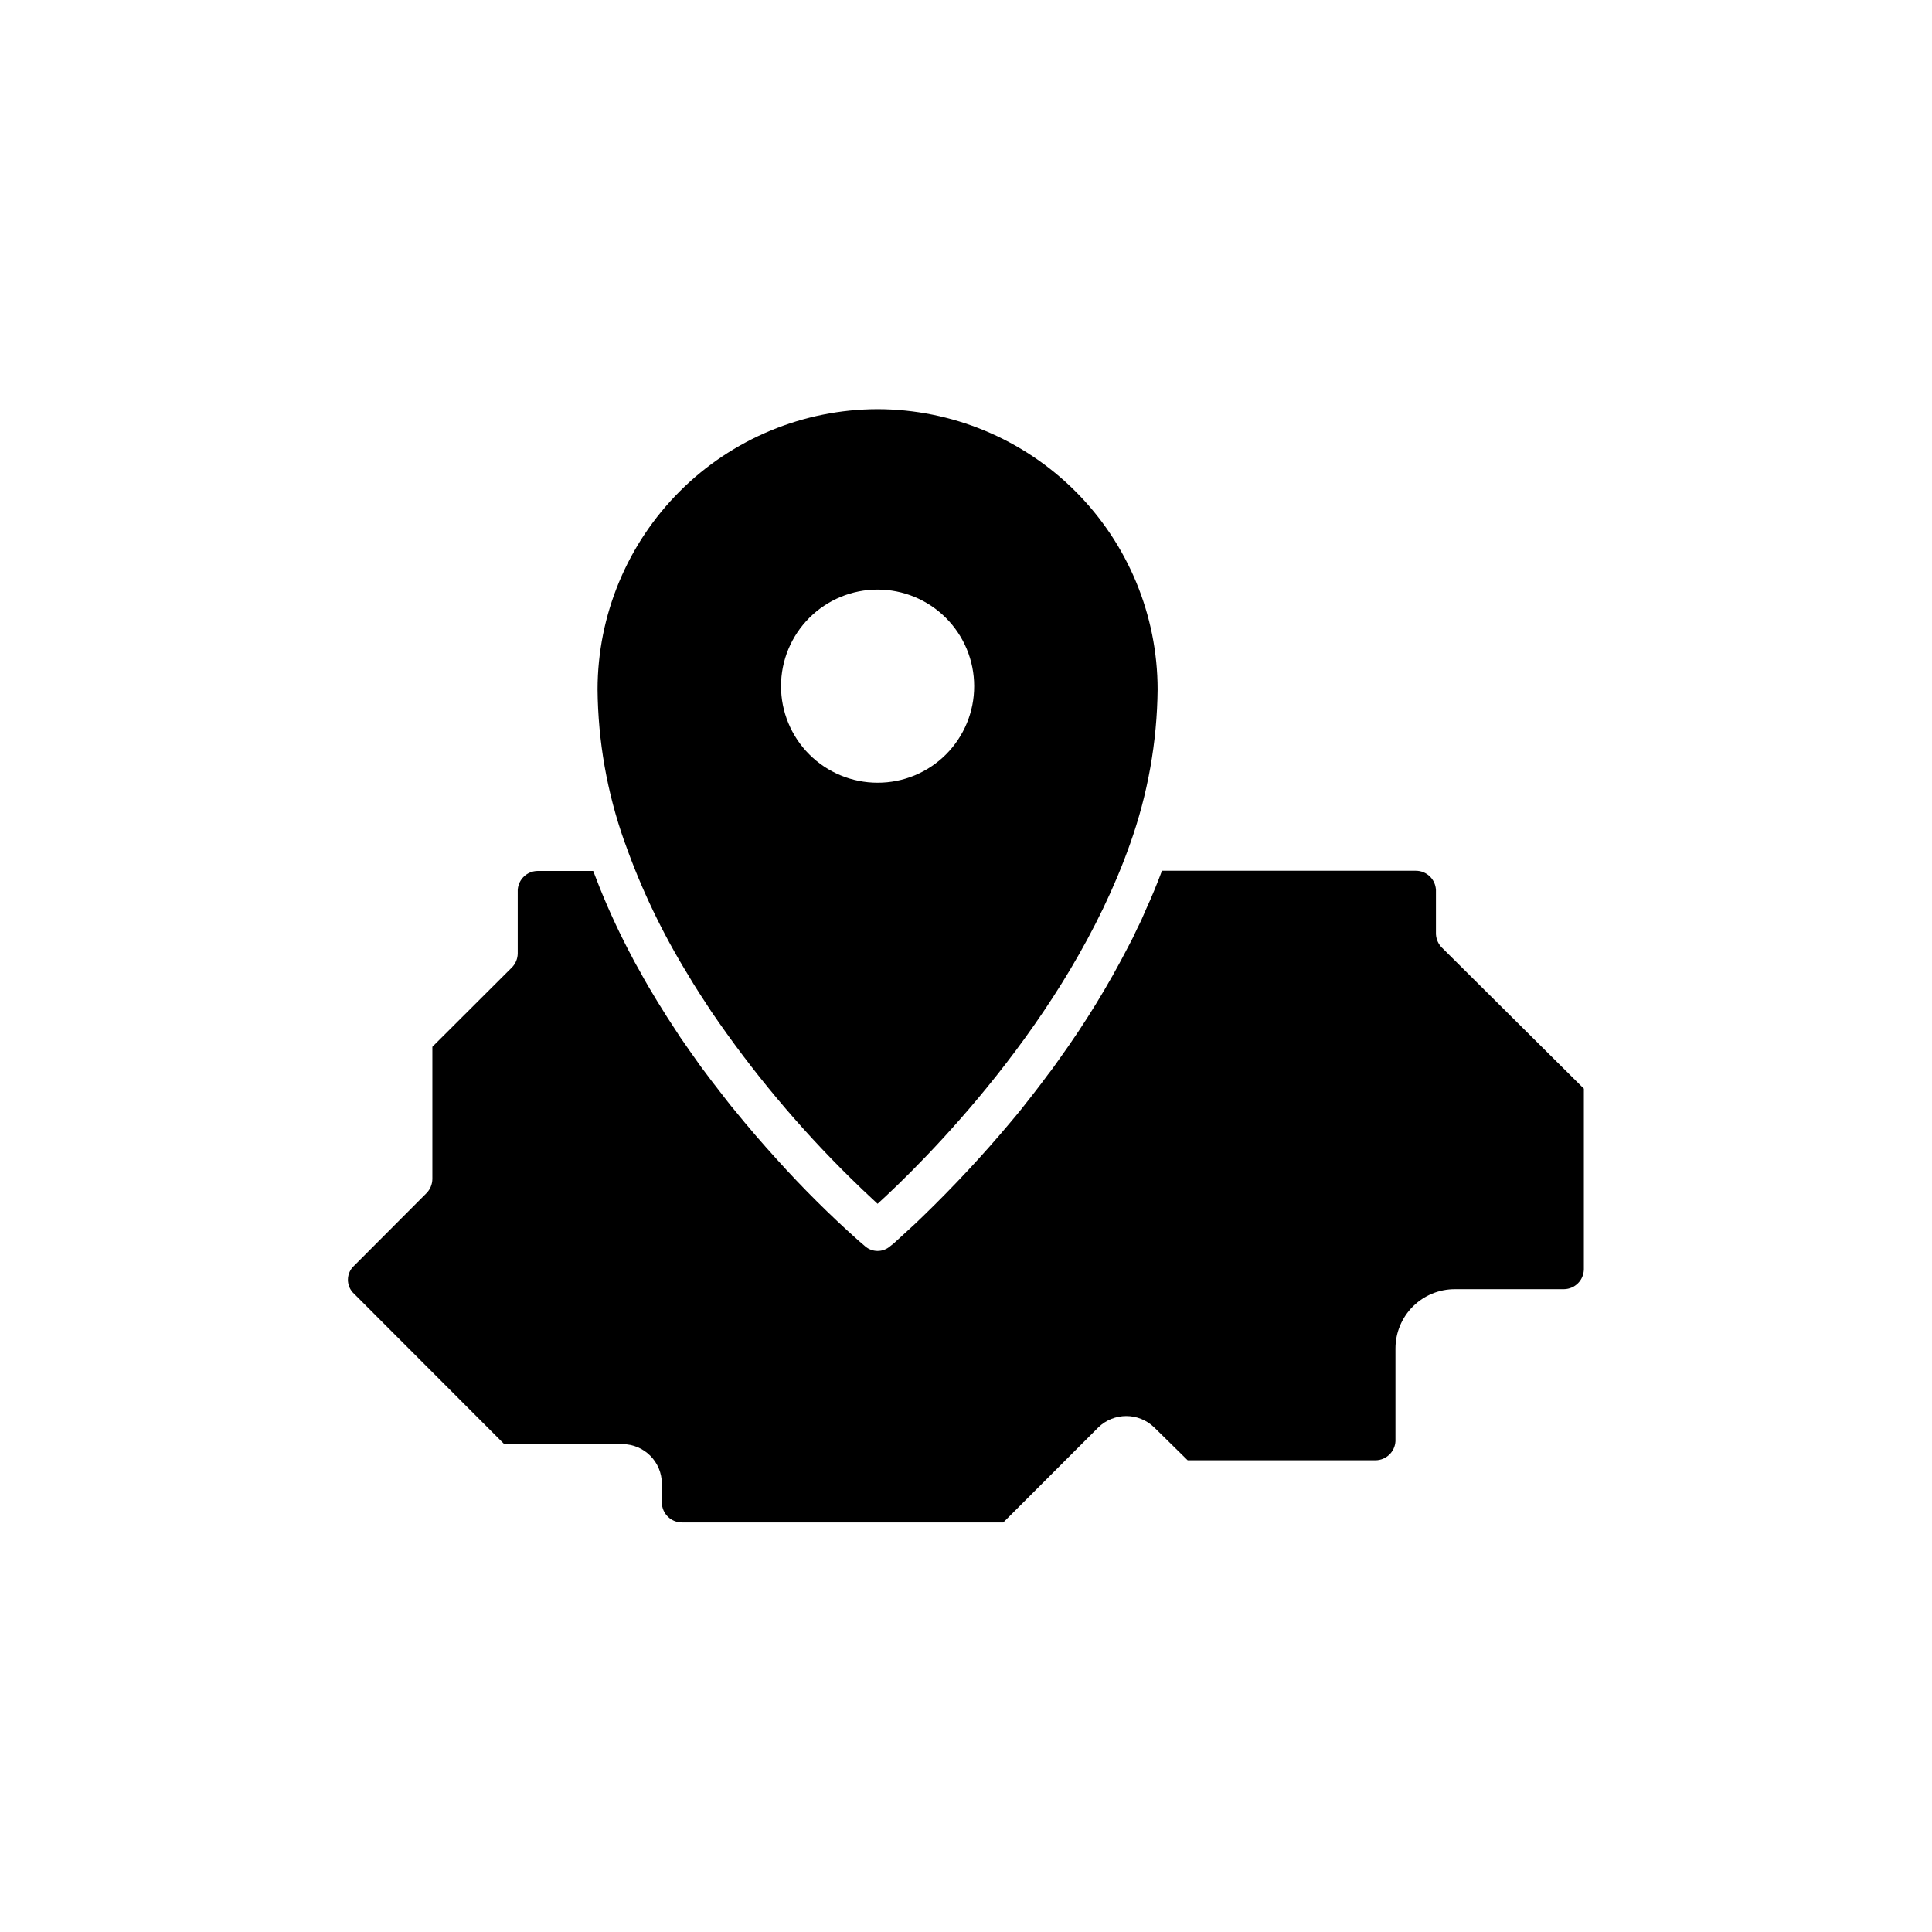 <?xml version="1.0" encoding="UTF-8"?>
<!-- The Best Svg Icon site in the world: iconSvg.co, Visit us! https://iconsvg.co -->
<svg fill="#000000" width="800px" height="800px" version="1.1" viewBox="144 144 512 512" xmlns="http://www.w3.org/2000/svg">
 <g>
  <path d="m376.57 252.43c-19.676 0.039-38.539 7.879-52.449 21.797s-21.734 32.785-21.762 52.465c0.121 13.734 2.523 27.355 7.106 40.305 0.07 0.223 0.152 0.441 0.25 0.652 4.297 12.086 9.855 23.688 16.578 34.613 1.965 3.375 4.133 6.602 6.195 9.773 10.809 15.859 23.145 30.625 36.828 44.082l3.324 3.223 3.93 3.68c11.637-10.578 50.383-48.566 66.906-95.371 4.695-13.152 7.164-26.992 7.305-40.957-0.023-19.68-7.852-38.547-21.762-52.465-13.91-13.918-32.77-21.758-52.449-21.797zm0 99v-0.004c-6.785 0-13.297-2.695-18.098-7.496-4.797-4.797-7.496-11.309-7.496-18.098 0-6.785 2.699-13.297 7.496-18.094 4.801-4.801 11.312-7.496 18.098-7.496 6.789 0 13.297 2.695 18.098 7.496 4.801 4.797 7.496 11.309 7.496 18.094 0.016 6.793-2.68 13.312-7.481 18.113-4.801 4.805-11.32 7.496-18.113 7.481z"/>
  <path d="m563.74 432.5v47.863-0.004c-0.027 2.91-2.383 5.262-5.293 5.289h-28.867c-4.176-0.012-8.188 1.637-11.148 4.586-2.957 2.949-4.621 6.957-4.621 11.133v24.586c-0.16 2.812-2.473 5.019-5.289 5.039h-49.777l-8.867-8.715c-4.125-4.008-10.688-4.008-14.812 0l-25.191 25.191h-84.992c-1.422 0.039-2.805-0.492-3.836-1.477s-1.629-2.34-1.652-3.766v-5.039 0.004c0-5.769-4.664-10.453-10.43-10.48h-31.336l-39.75-39.801h-0.004c-1.066-0.957-1.676-2.32-1.676-3.754s0.609-2.797 1.676-3.754l19.195-19.246c0.945-0.992 1.484-2.305 1.512-3.676v-35.066l21.109-21.059c0.957-0.988 1.496-2.305 1.512-3.68v-16.824c0.16-2.812 2.477-5.016 5.289-5.039h14.711l1.863 4.785h0.004c2.512 6.211 5.352 12.281 8.512 18.188 0.605 1.258 1.309 2.367 1.965 3.578 1.461 2.719 3.023 5.34 4.586 7.91l2.672 4.281c1.16 1.812 2.316 3.578 3.477 5.34l2.418 3.477 2.922 4.133c1.98 2.688 3.965 5.289 5.945 7.809 1.008 1.258 1.914 2.519 2.922 3.68 3.879 4.785 7.707 9.219 11.336 13.199 6.82 7.578 14.051 14.777 21.664 21.562l1.762 1.512c1.902 1.668 4.75 1.668 6.652 0l0.957-0.754 5.492-5.039 2.266-2.168c8.133-7.875 15.852-16.164 23.125-24.84 1.008-1.16 1.914-2.316 2.922-3.527 2.316-2.922 4.684-5.945 7.055-9.168 1.059-1.309 2.016-2.719 3.023-4.133l-0.004 0.004c6.828-9.477 12.941-19.445 18.289-29.828 0.84-1.547 1.613-3.106 2.316-4.684 0.855-1.664 1.613-3.324 2.316-5.039 1.562-3.375 2.973-6.852 4.281-10.328h67.262c2.856-0.004 5.207 2.238 5.34 5.09v11.234c-0.055 1.426 0.449 2.82 1.41 3.879z"/>
 </g>
</svg>